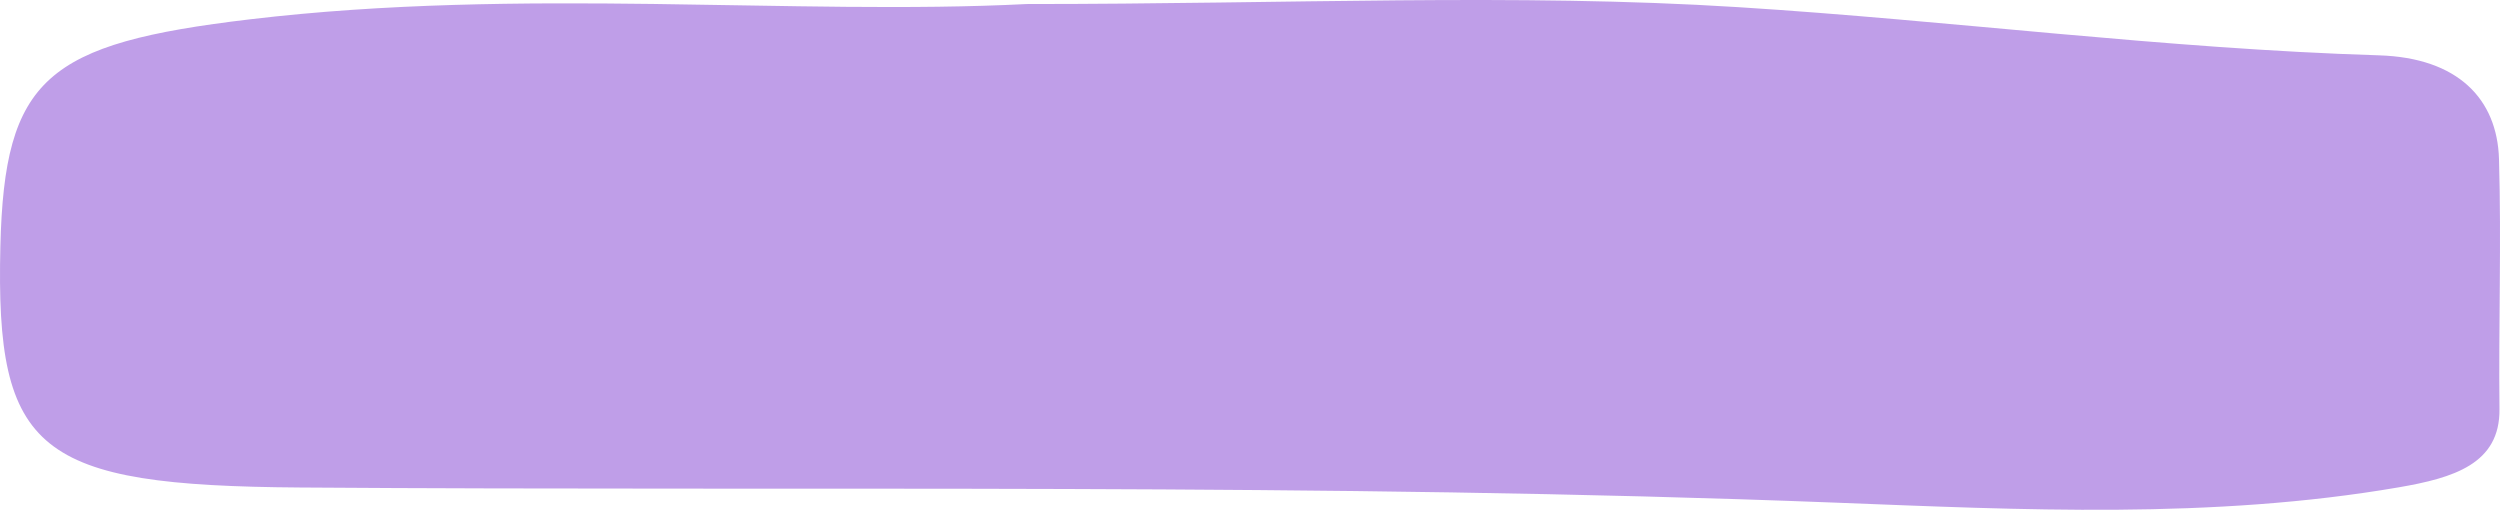 <?xml version="1.0" encoding="UTF-8"?> <svg xmlns="http://www.w3.org/2000/svg" width="752" height="154" viewBox="0 0 752 154" fill="none"> <path d="M308.855 1.214C388.249 1.214 455.91 -2.064 522.838 2.152C587.097 6.202 650.965 14.649 715.633 16.647C739.261 17.381 751.175 29.703 751.699 47.868C752.433 72.921 751.556 97.996 751.842 123.057C752.033 139.595 737.927 143.765 721.543 146.588C665.328 156.254 608.141 153.362 551.803 151.183C397.942 145.218 244.062 147.754 90.201 146.641C11.284 146.074 -1.393 136.105 0.113 74.071C1.343 23.444 13.952 13.082 75.218 5.808C156.986 -3.91 239.096 4.748 308.855 1.214Z" fill="#BF9EE8"></path> </svg> 